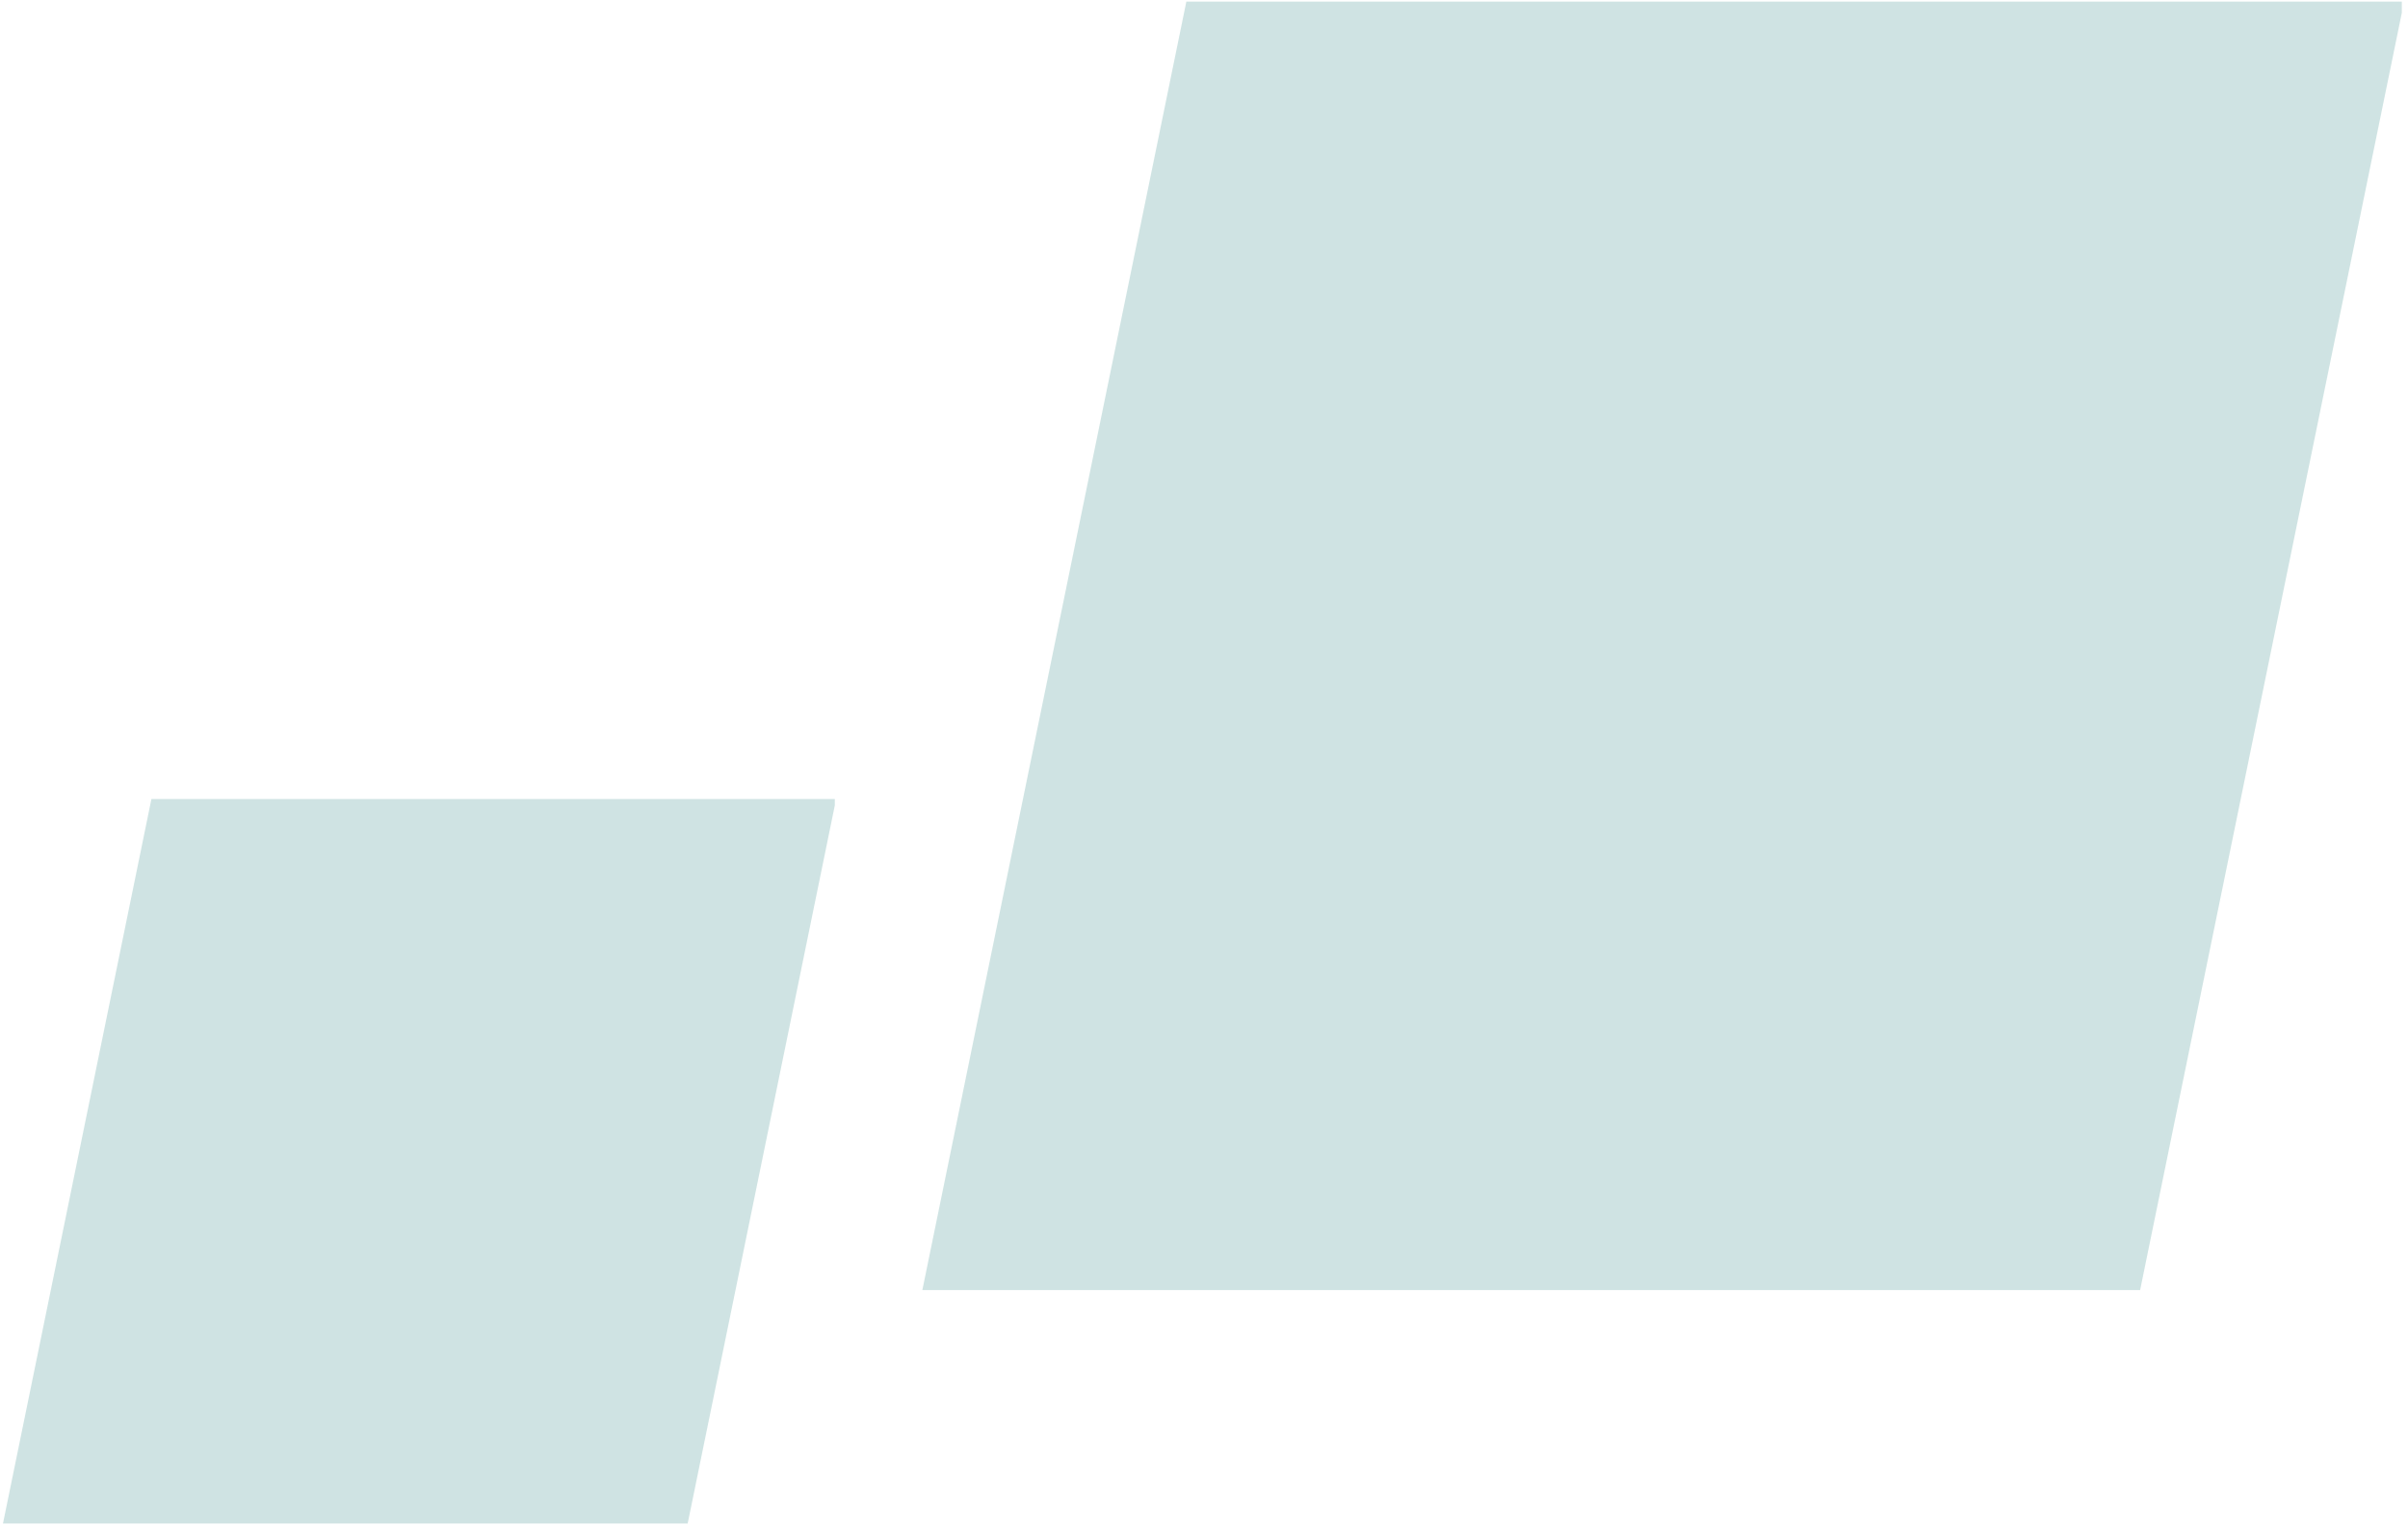 <?xml version="1.0" encoding="UTF-8"?><svg id="_圖層_2" xmlns="http://www.w3.org/2000/svg" xmlns:xlink="http://www.w3.org/1999/xlink" viewBox="0 0 1411.5 894.58"><defs><style>.cls-1{clip-path:url(#clippath-4);}.cls-2{isolation:isolate;opacity:.6;}.cls-3{fill:none;}.cls-4{clip-path:url(#clippath-1);}.cls-5{fill:#afd1d0;}.cls-6{clip-path:url(#clippath-5);}.cls-7{clip-path:url(#clippath-3);}.cls-8{clip-path:url(#clippath-2);}.cls-9{clip-path:url(#clippath);}</style><clipPath id="clippath"><rect class="cls-3" x="540.12" width="871.37" height="757.44"/></clipPath><clipPath id="clippath-1"><rect class="cls-3" x="540.65" y=".96" width="870.18" height="755.14"/></clipPath><clipPath id="clippath-2"><polygon class="cls-3" points="695.4 .96 1409.22 .96 1254.47 756.09 540.65 756.09 695.4 .96"/></clipPath><clipPath id="clippath-3"><rect class="cls-3" y="466.28" width="491.6" height="428.3"/></clipPath><clipPath id="clippath-4"><rect class="cls-3" x="1.75" y="468.27" width="489.26" height="424.58"/></clipPath><clipPath id="clippath-5"><polygon class="cls-3" points="88.76 468.27 490.11 468.27 403.1 892.85 1.75 892.85 88.76 468.27"/></clipPath></defs><g id="_圖層_1-2"><g class="cls-2"><g class="cls-9"><g class="cls-4"><g class="cls-8"><rect class="cls-5" x="540.65" y=".96" width="867.23" height="755.14"/></g></g></g></g><g class="cls-2"><g class="cls-7"><g class="cls-1"><g class="cls-6"><rect class="cls-5" x="1.75" y="468.27" width="487.61" height="424.58"/></g></g></g></g></g></svg>